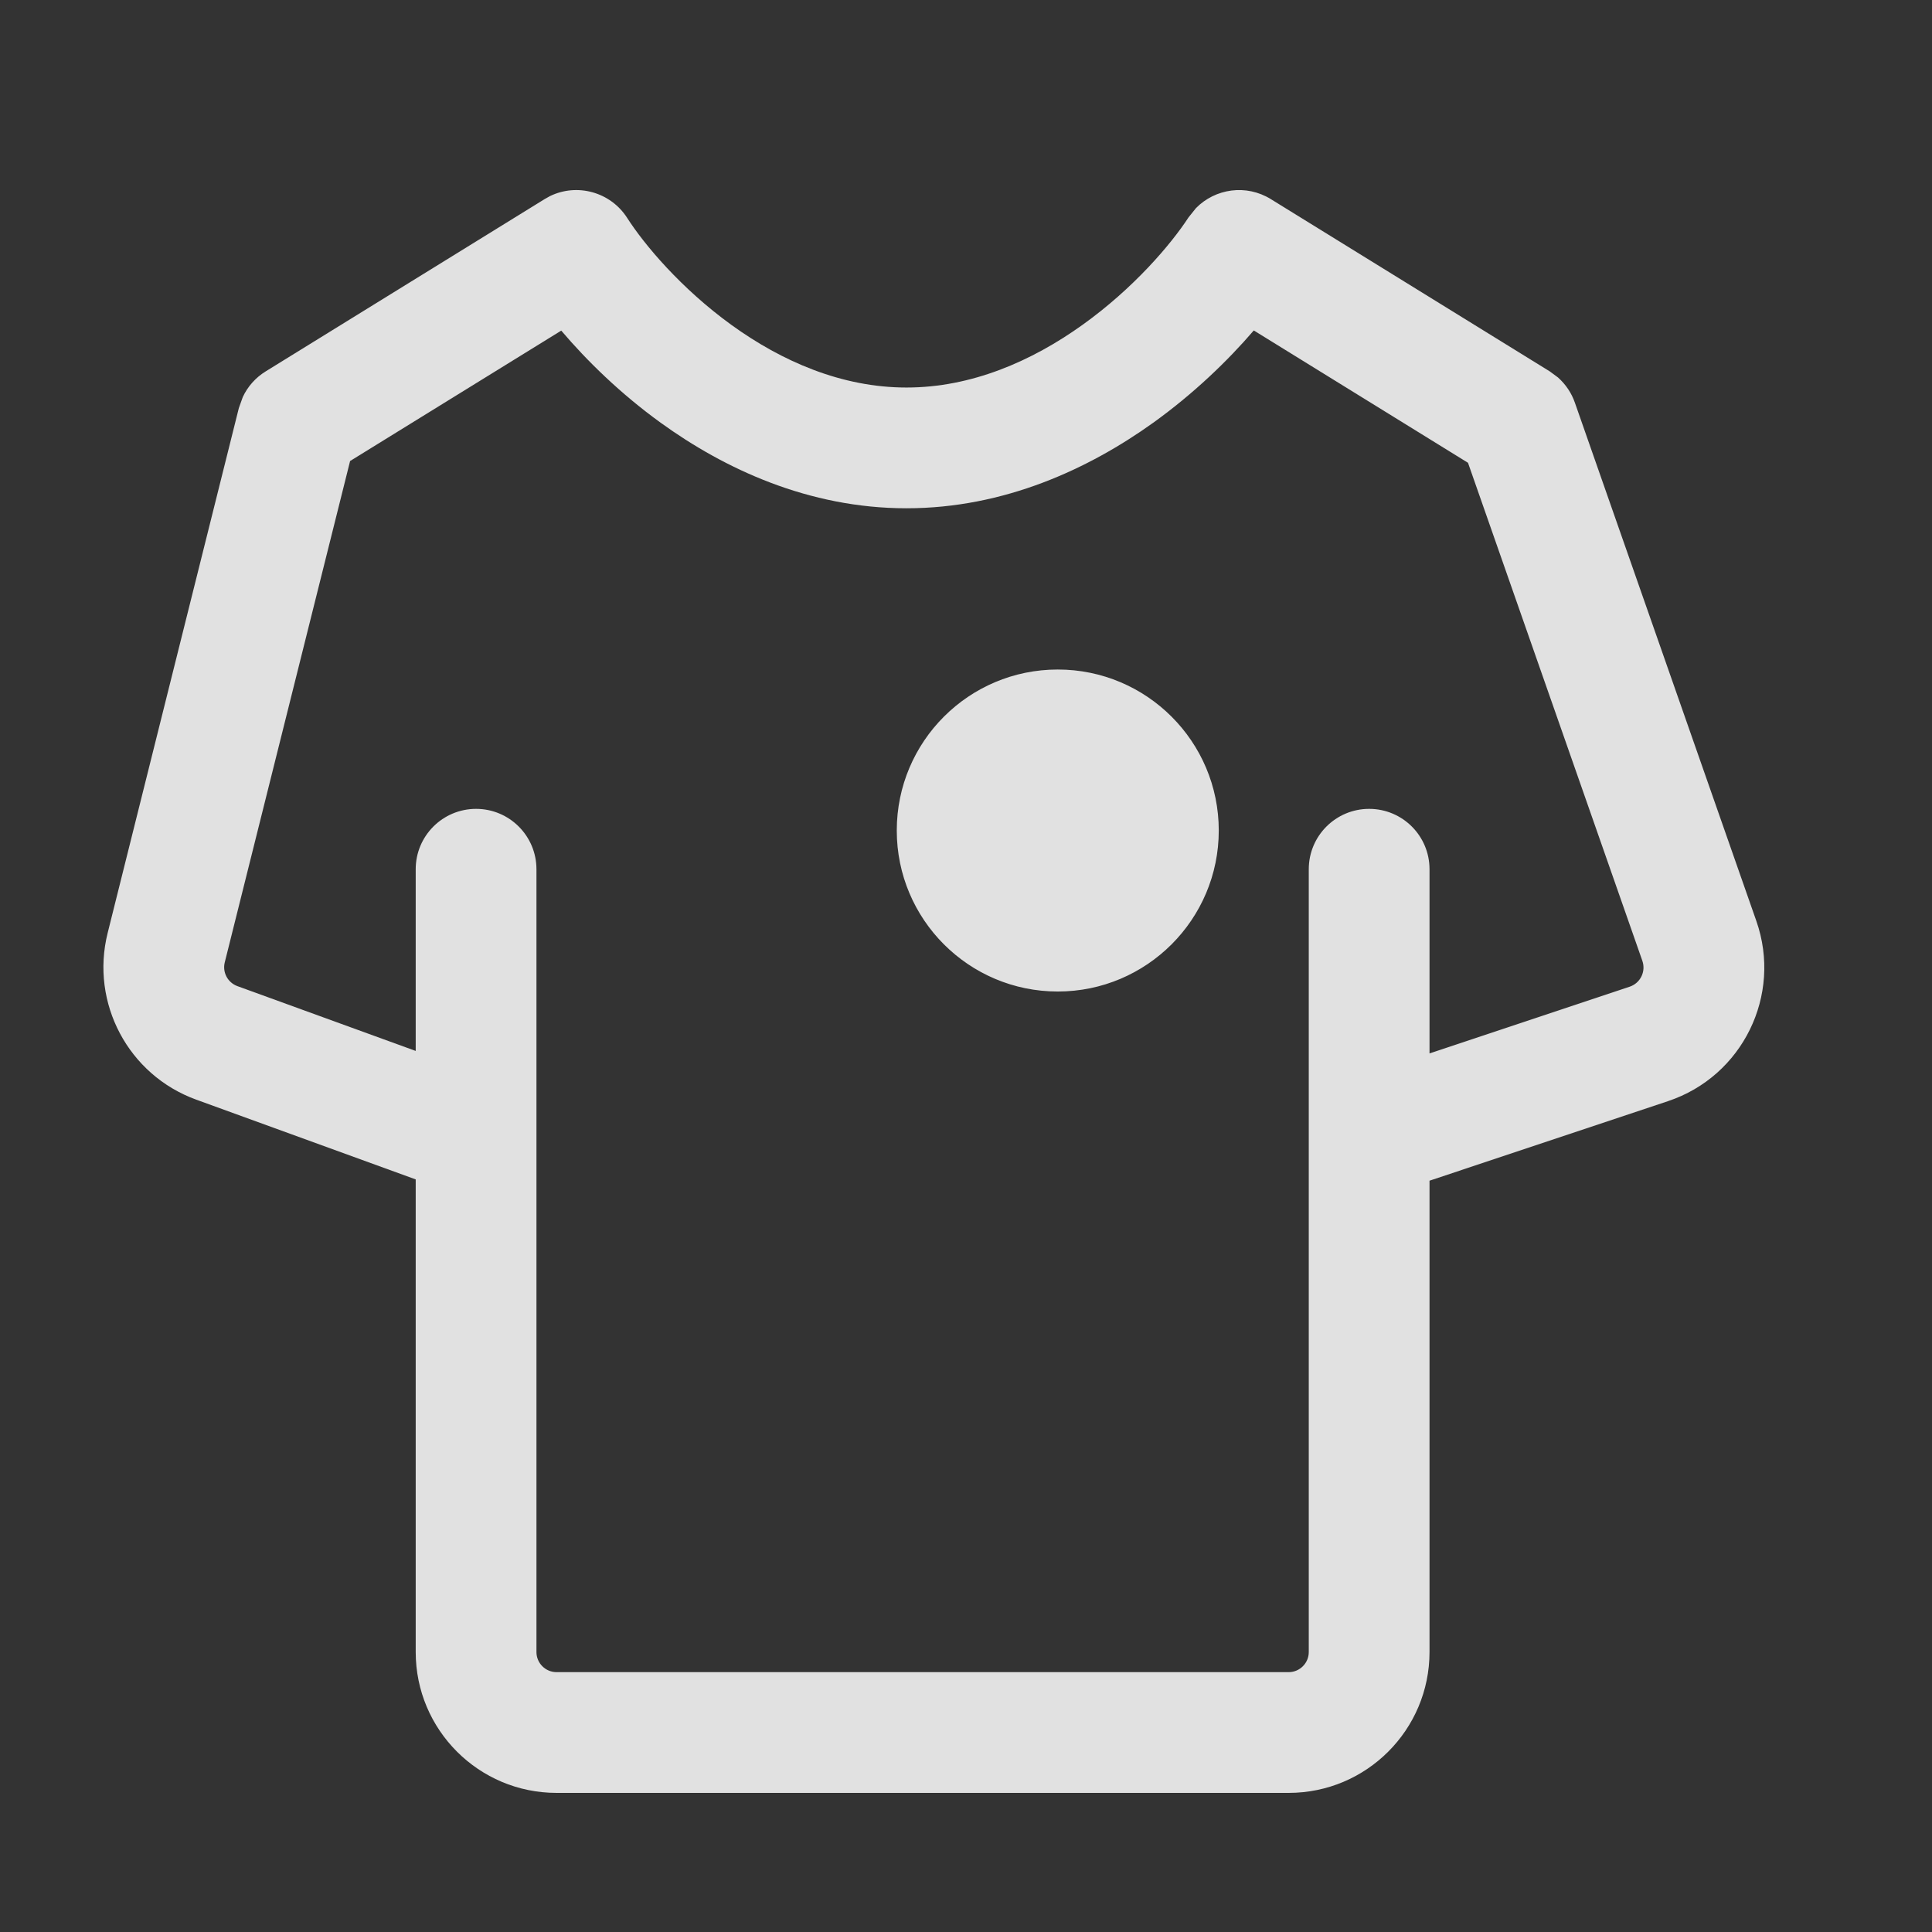 <svg width="24" height="24" viewBox="0 0 24 24" fill="none" xmlns="http://www.w3.org/2000/svg">
<rect x="0" y="0" width="24" height="24" fill="#333333" stroke="none"/>
<path fill-rule="evenodd" clip-rule="evenodd" d="M17.008 10.048C16.594 10.048 16.258 10.383 16.258 10.798V20.522C16.258 20.66 16.146 20.772 16.008 20.772H6.914C6.776 20.772 6.664 20.66 6.664 20.522V10.798C6.664 10.384 6.328 10.048 5.914 10.048C5.5 10.048 5.164 10.383 5.164 10.798V13.055L2.949 12.25C2.829 12.206 2.761 12.079 2.792 11.955L4.349 5.727L6.972 4.107C7.29 4.481 7.707 4.89 8.208 5.252C8.998 5.823 10.044 6.314 11.261 6.314C12.477 6.314 13.527 5.823 14.322 5.254C14.829 4.89 15.253 4.48 15.575 4.105L18.236 5.749L20.402 11.936C20.448 12.068 20.378 12.212 20.245 12.257L17.758 13.086V10.798C17.758 10.383 17.422 10.048 17.008 10.048ZM16.008 22.272C16.974 22.272 17.758 21.489 17.758 20.522V14.667L20.72 13.679C21.646 13.371 22.141 12.363 21.818 11.441L19.564 5.003C19.522 4.881 19.449 4.774 19.354 4.689L19.251 4.613L15.786 2.473C15.483 2.286 15.098 2.34 14.857 2.585L14.764 2.701C14.545 3.037 14.082 3.581 13.448 4.035C12.817 4.487 12.068 4.814 11.261 4.814C10.455 4.814 9.711 4.488 9.087 4.037C8.461 3.584 8.005 3.041 7.791 2.707C7.584 2.384 7.17 2.272 6.832 2.436L6.766 2.473L3.301 4.613C3.176 4.69 3.077 4.801 3.016 4.932L2.967 5.069L1.337 11.591C1.12 12.46 1.594 13.354 2.437 13.66L5.164 14.651V20.522C5.164 21.489 5.948 22.272 6.914 22.272H16.008ZM13.14 12.317C14.244 12.317 15.14 11.421 15.14 10.317C15.14 9.212 14.244 8.317 13.14 8.317C12.035 8.317 11.14 9.212 11.14 10.317C11.14 11.421 12.035 12.317 13.14 12.317Z" fill="white" fill-opacity="0.85"/>
</svg>
